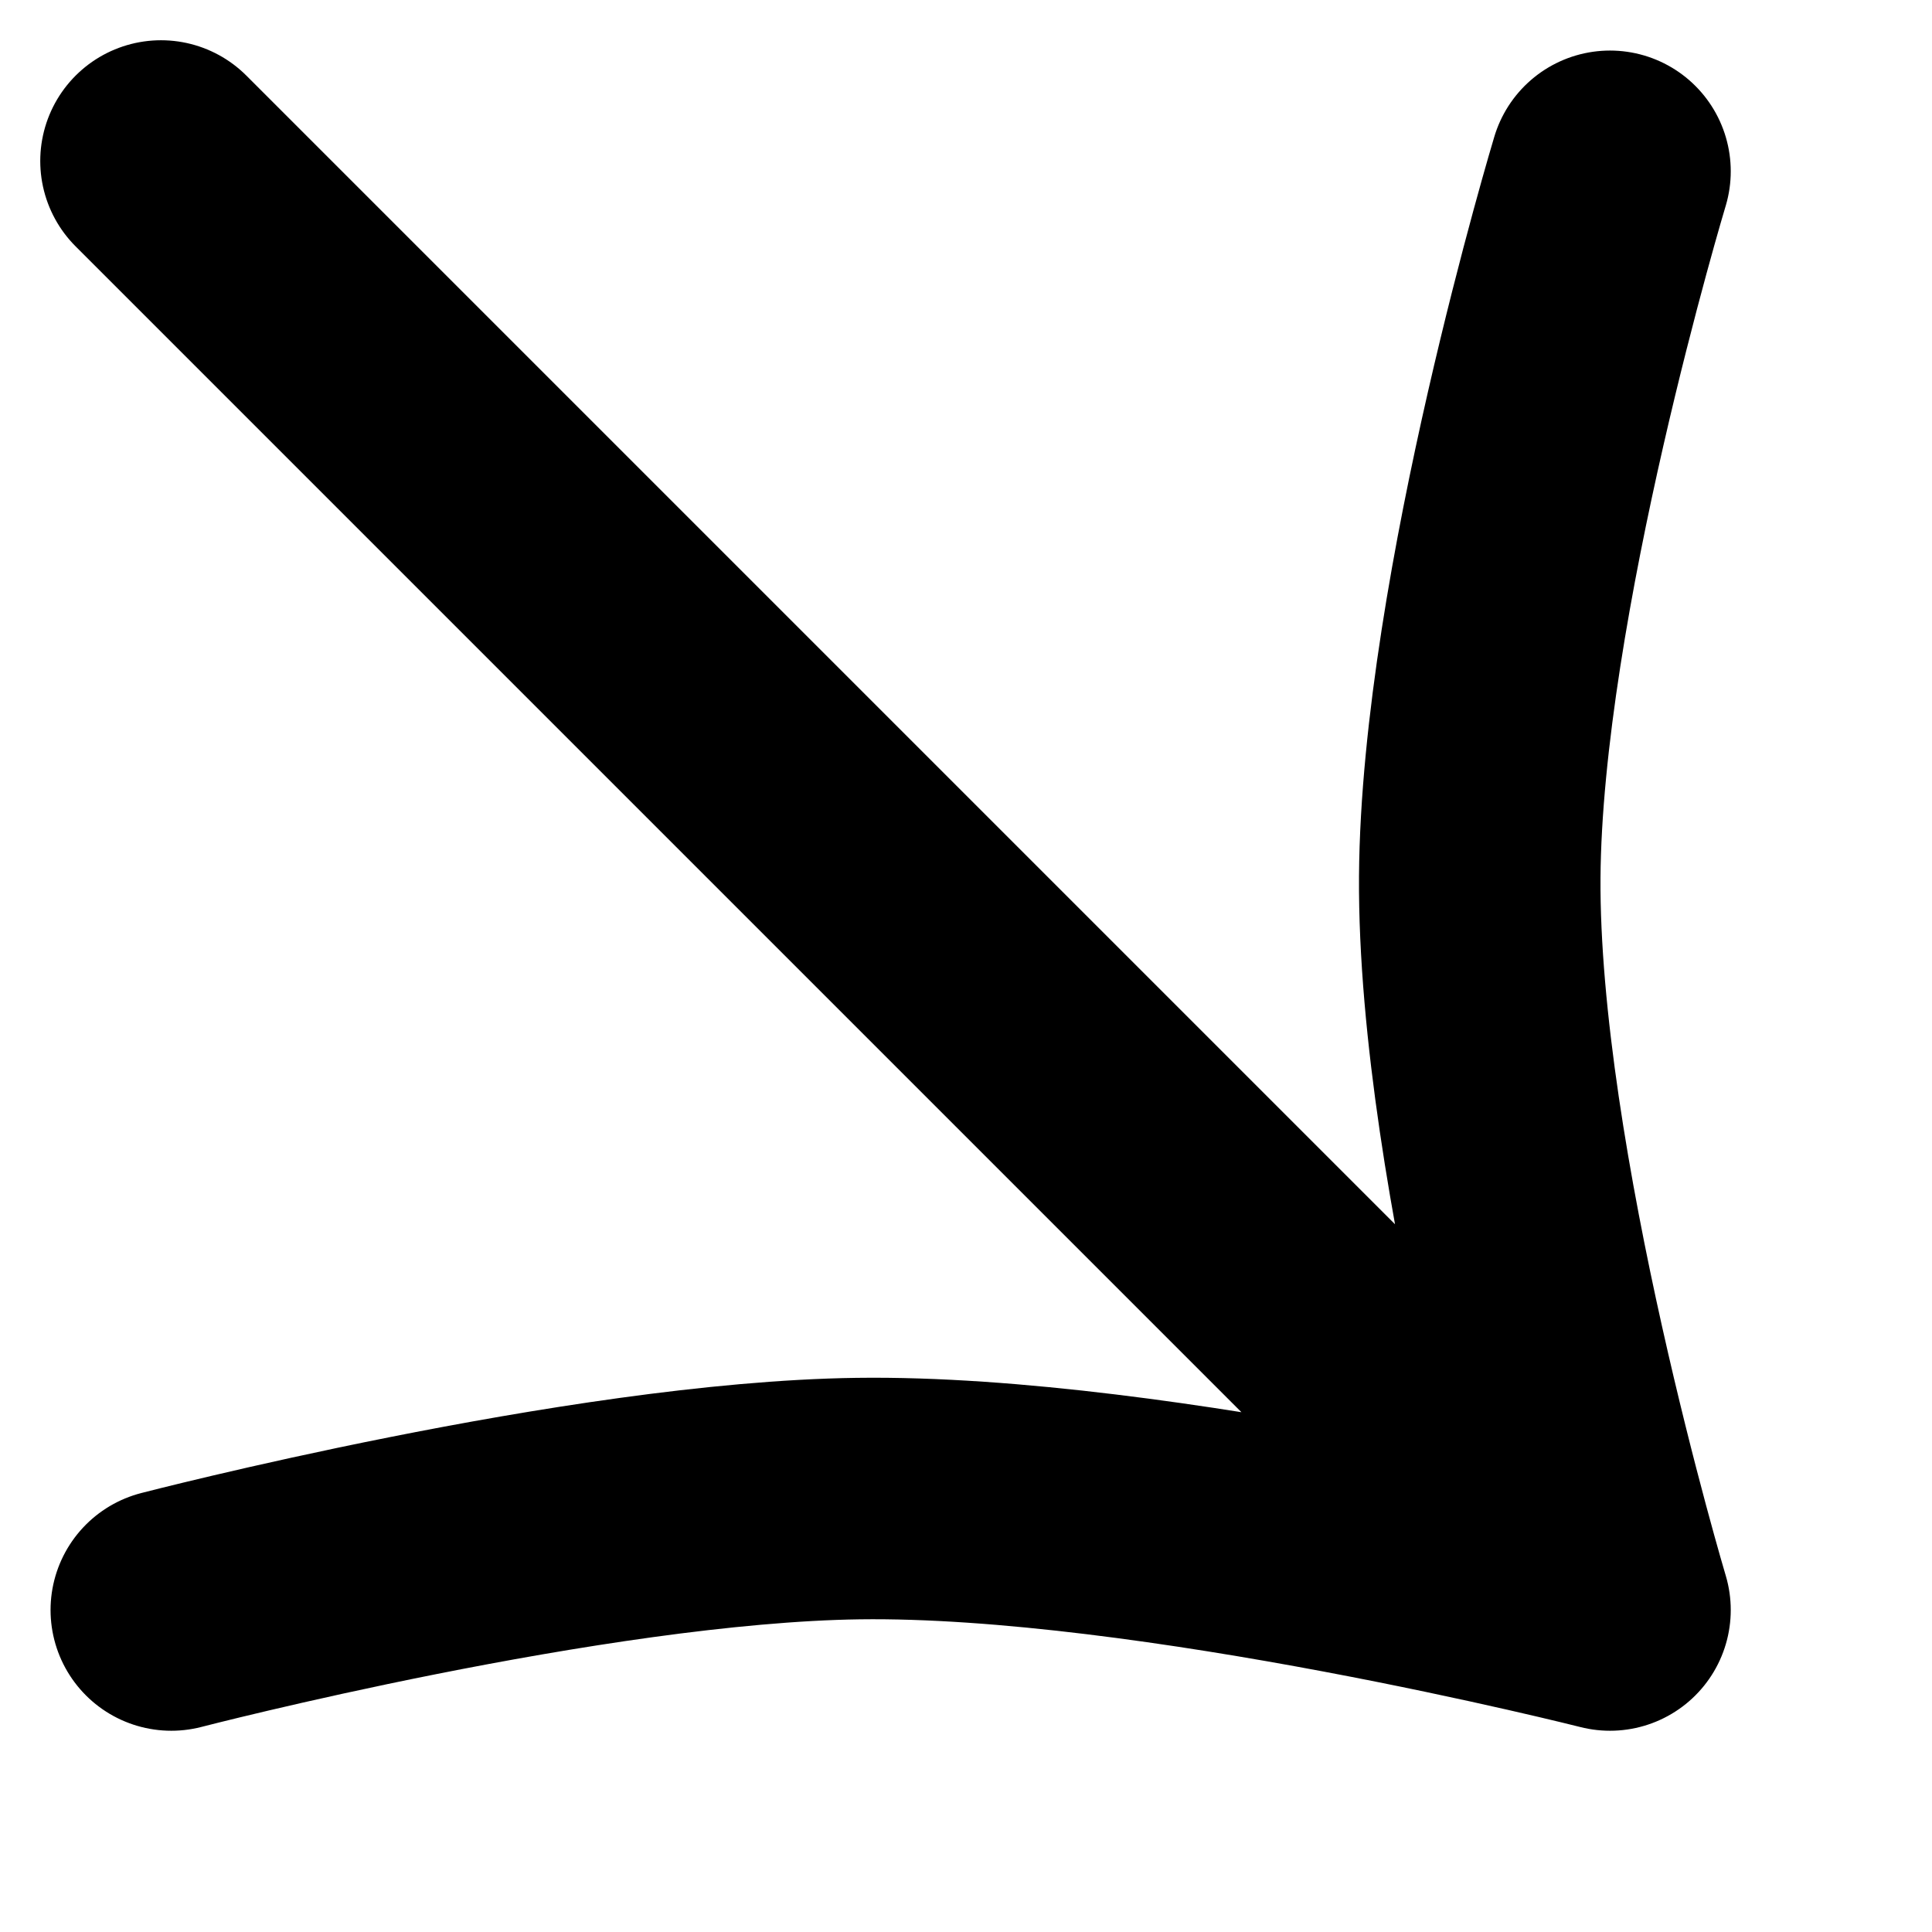 <?xml version="1.0" encoding="utf-8"?>
<svg xmlns="http://www.w3.org/2000/svg" fill="none" height="100%" overflow="visible" preserveAspectRatio="none" style="display: block;" viewBox="0 0 12 12" width="100%">
<path d="M1 1L10 10M10 10C10 10 9.179 7.253 9.191 5.447C9.203 3.706 10 1.064 10 1.064M10 10C10 10 7.173 9.283 5.33 9.308C3.642 9.331 1.064 10 1.064 10" id="Vector" stroke="black" stroke-linecap="round" stroke-width="1.5"/>
</svg>